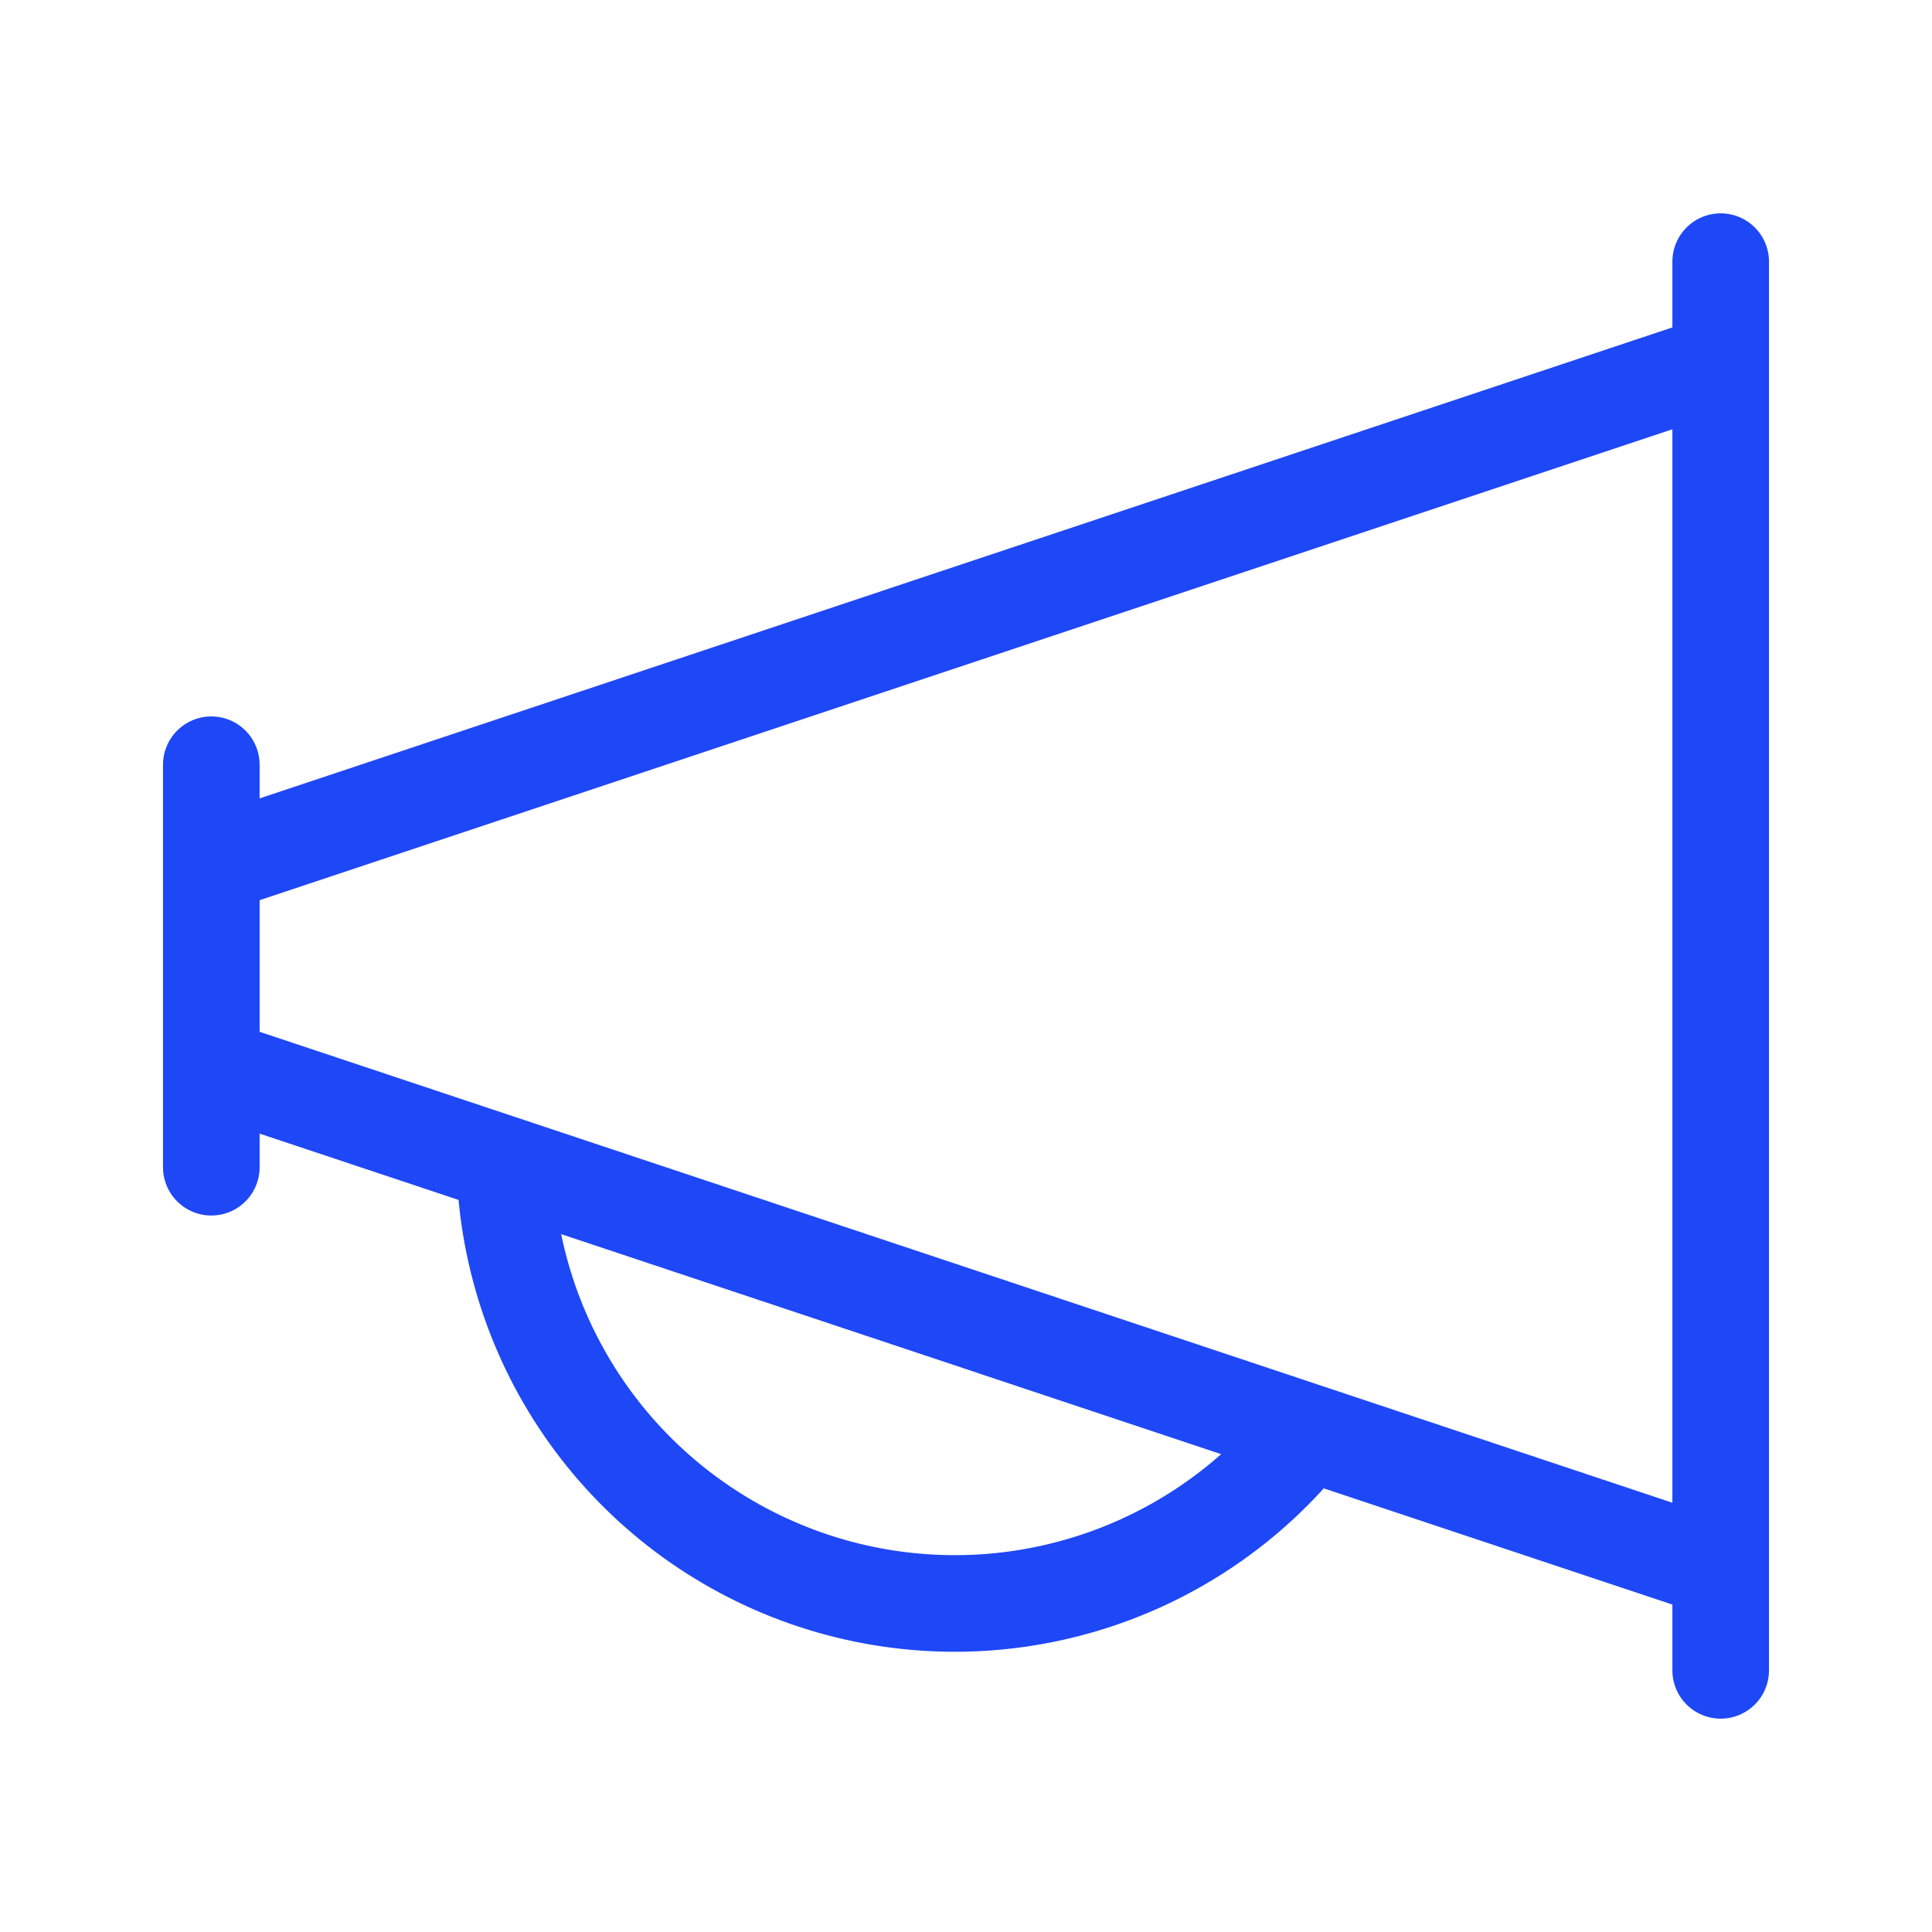 <svg width="40" height="40" viewBox="0 0 40 40" fill="none" xmlns="http://www.w3.org/2000/svg"><path d="M4.375 15.833v8.333M35.625 5.417V34.583M4.375 17.917L35.625 7.5M4.375 22.083L35.625 32.5M10.453 24.11v.057c.059 1.911.705 3.757 1.849 5.289 1.144 1.532 2.732 2.674 4.547 3.273 1.816.599 3.771.625 5.602.074 1.831-.55 3.448-1.651 4.632-3.151" stroke="#1E47F6" stroke-width="2" stroke-linecap="round" stroke-linejoin="round"/></svg>